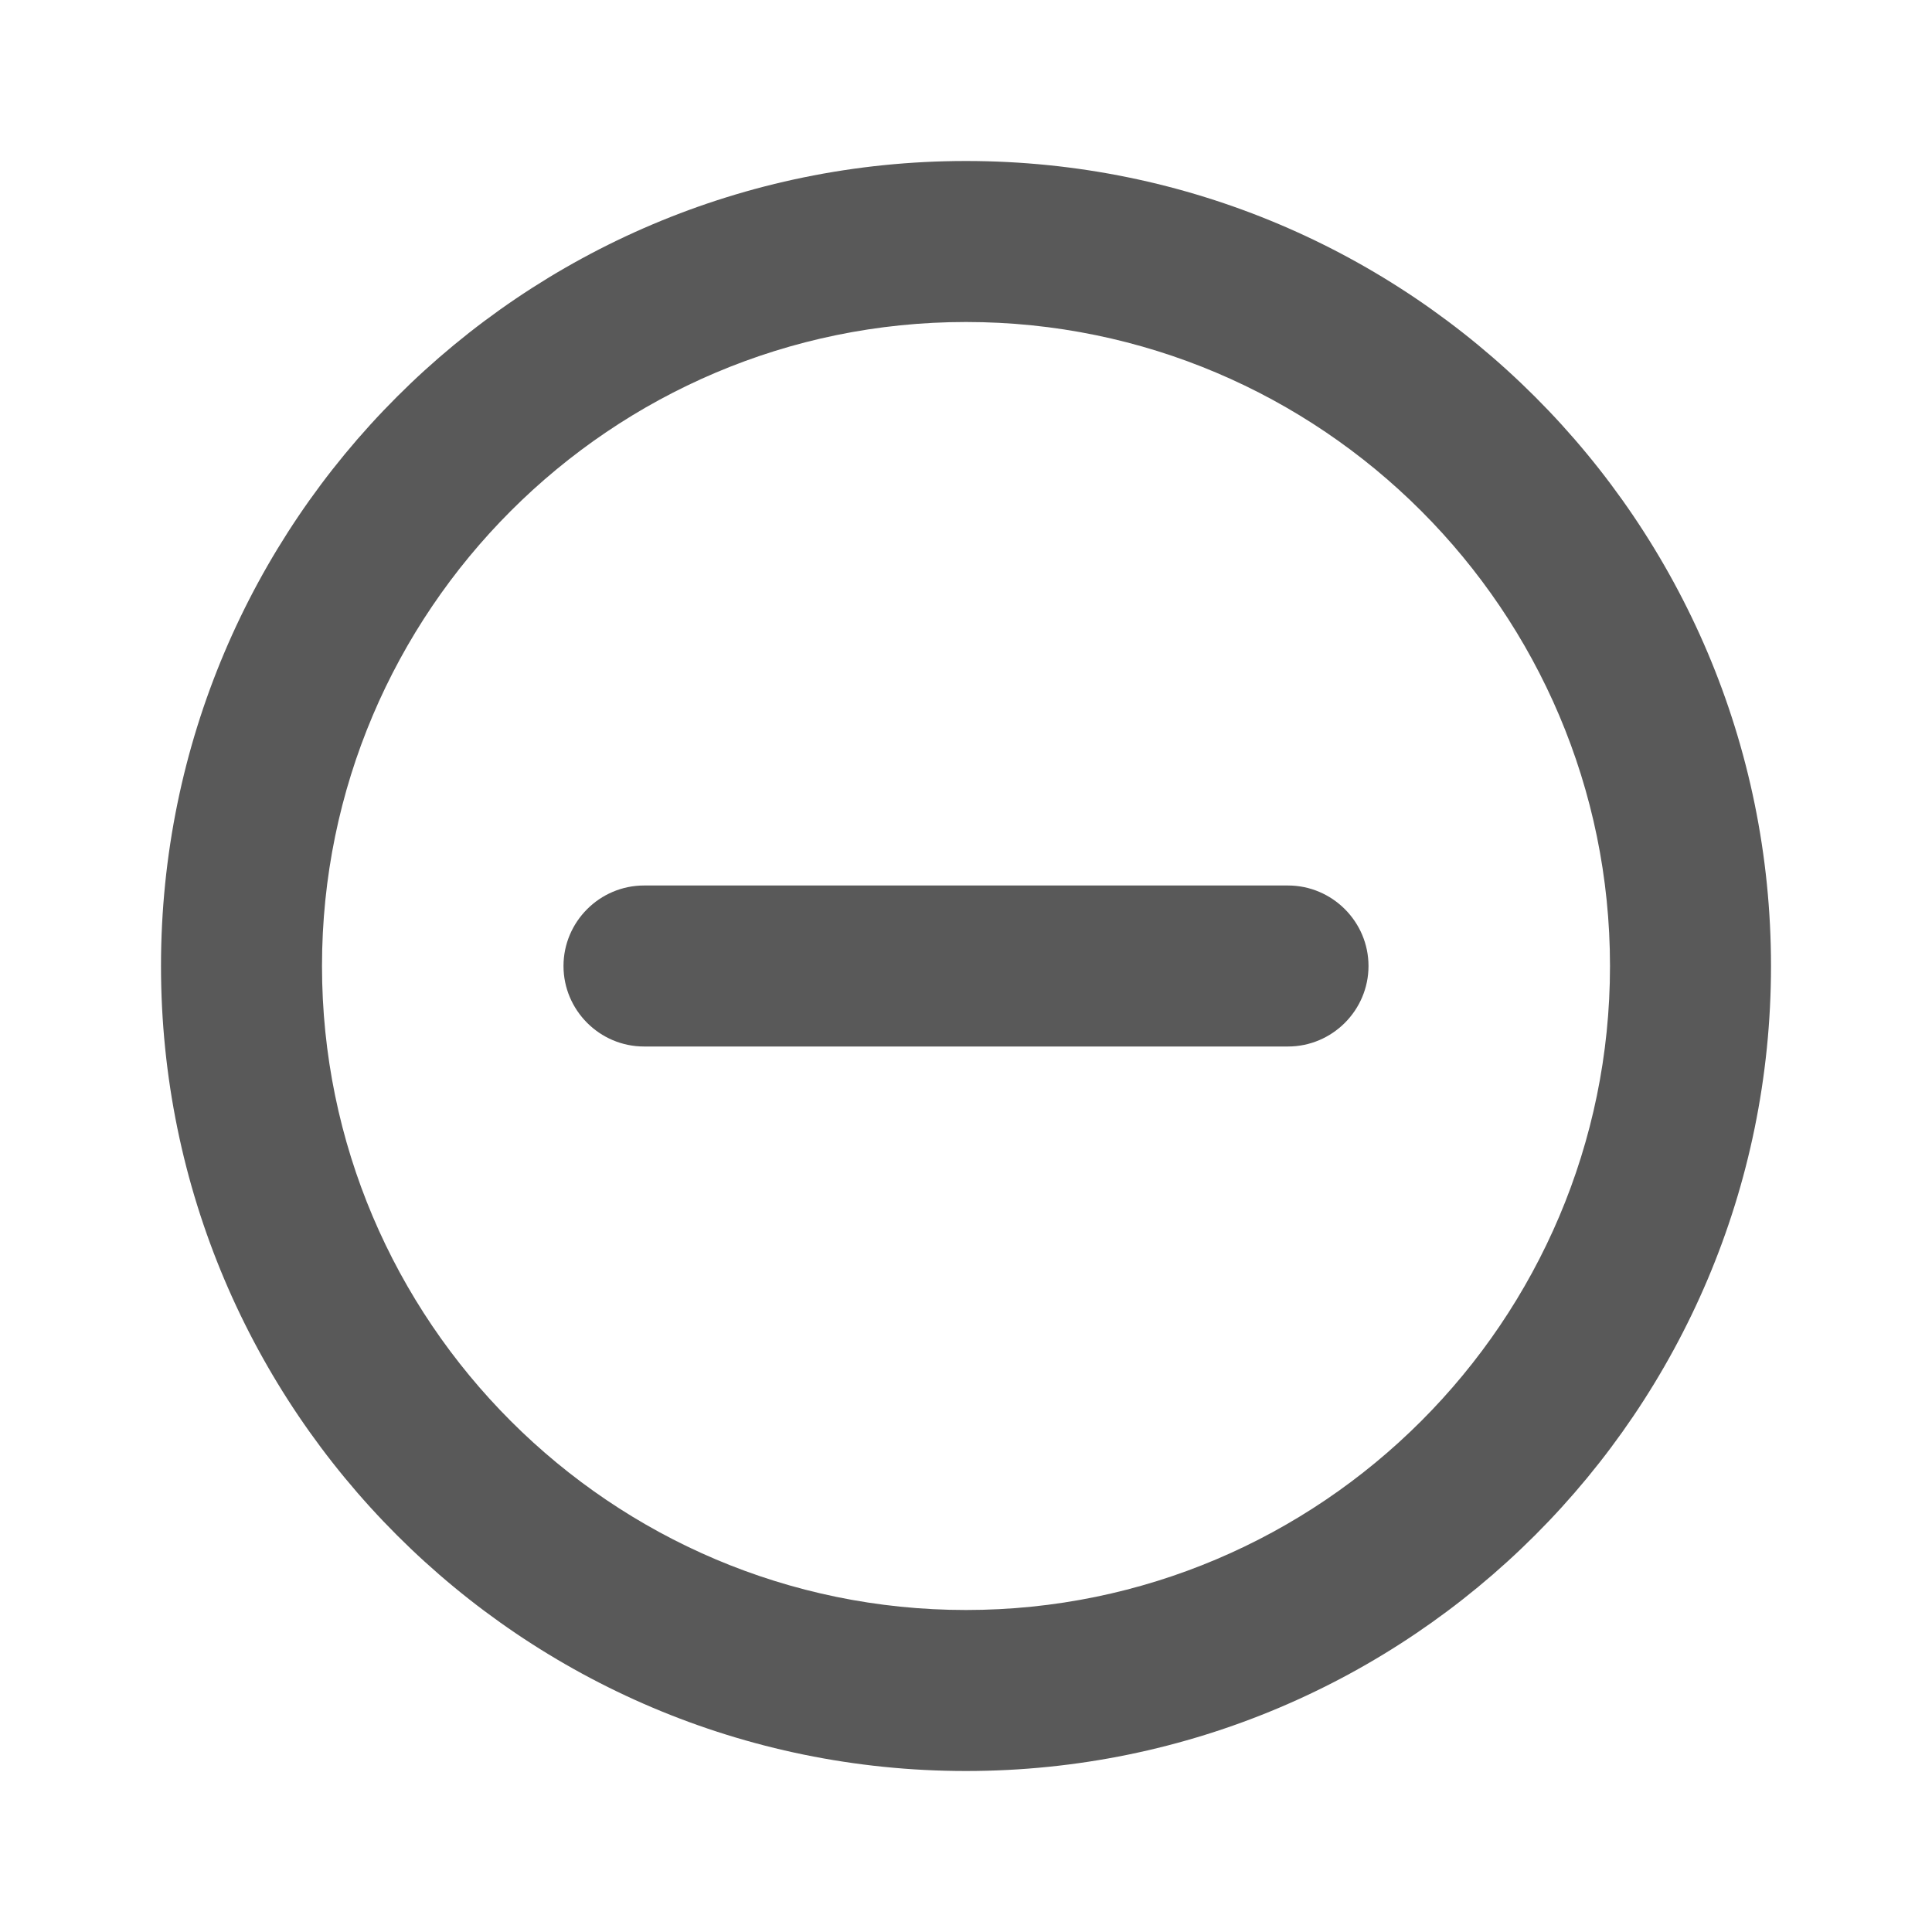 <svg xmlns="http://www.w3.org/2000/svg" width="24" height="24" fill="none"><path fill="#595959" fill-rule="evenodd" d="M12 2C6.48 2 2 6.48 2 12s4.48 10 10 10 10-4.48 10-10S17.52 2 12 2M7 12c0 .55.45 1 1 1h8c.55 0 1-.45 1-1s-.45-1-1-1H8c-.55 0-1 .45-1 1m-3 0c0 4.41 3.59 8 8 8s8-3.59 8-8-3.59-8-8-8-8 3.59-8 8" clip-rule="evenodd"/></svg>